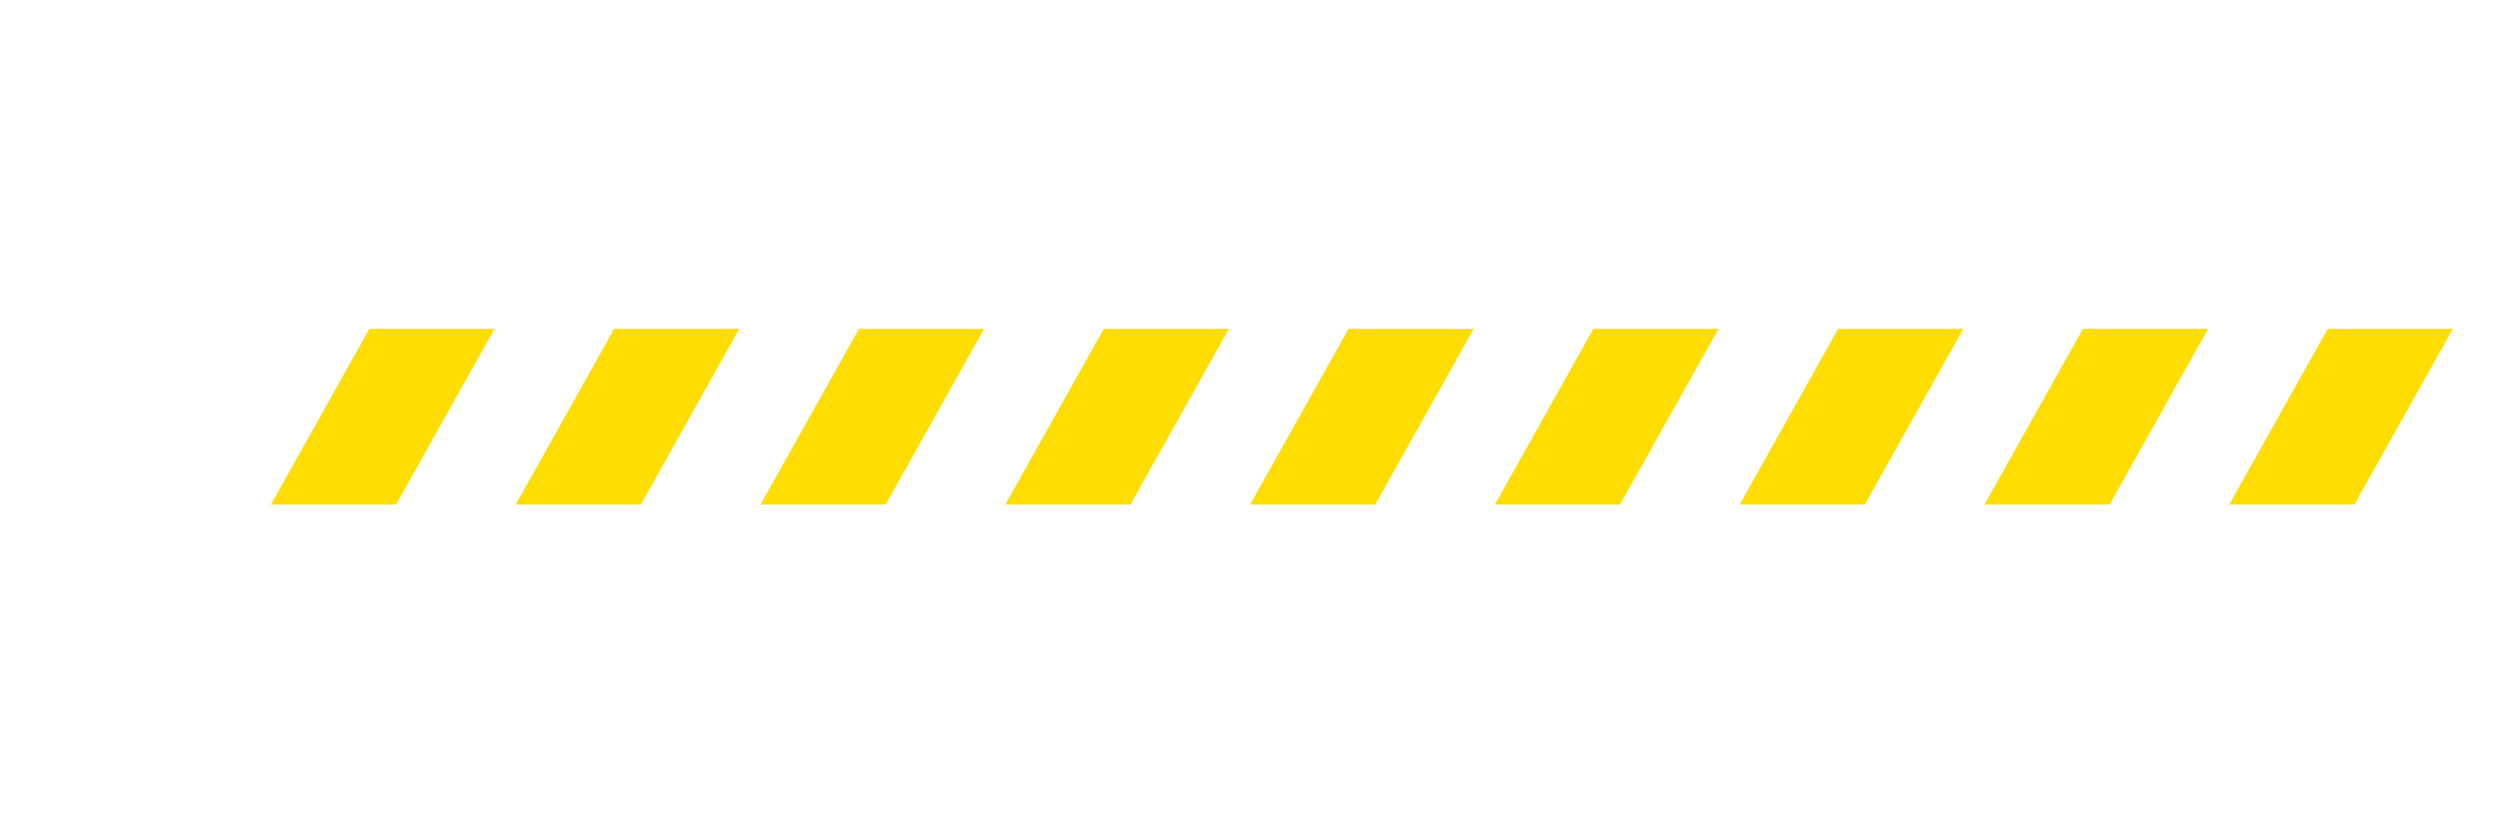 <svg xmlns="http://www.w3.org/2000/svg" viewBox="0 0 480 160"><defs><clipPath id="a"><path fill="none" d="M0 0h423.98v35.729H0z"/></clipPath></defs><path fill="none" d="M0 0h480v160H0z" data-name="Rectangle 131"/><g clip-path="url(#a)" data-name="Repeat Grid 2" transform="translate(50.02 62.136)"><path fill="#fd0" d="M44.927 1H20.902l-18.9 33.729h24.022ZM91.927 1H67.902l-18.9 33.729h24.022ZM138.927 1h-24.025l-18.9 33.729h24.022ZM185.927 1h-24.025l-18.9 33.729h24.022ZM232.927 1h-24.025l-18.9 33.729h24.022ZM279.927 1h-24.025l-18.9 33.729h24.022ZM326.927 1h-24.025l-18.9 33.729h24.022ZM373.927 1h-24.025l-18.9 33.729h24.022ZM420.927 1h-24.025l-18.9 33.729h24.022ZM467.927 1h-24.025l-18.9 33.729h24.022Z" data-name="Path 118"/></g></svg>